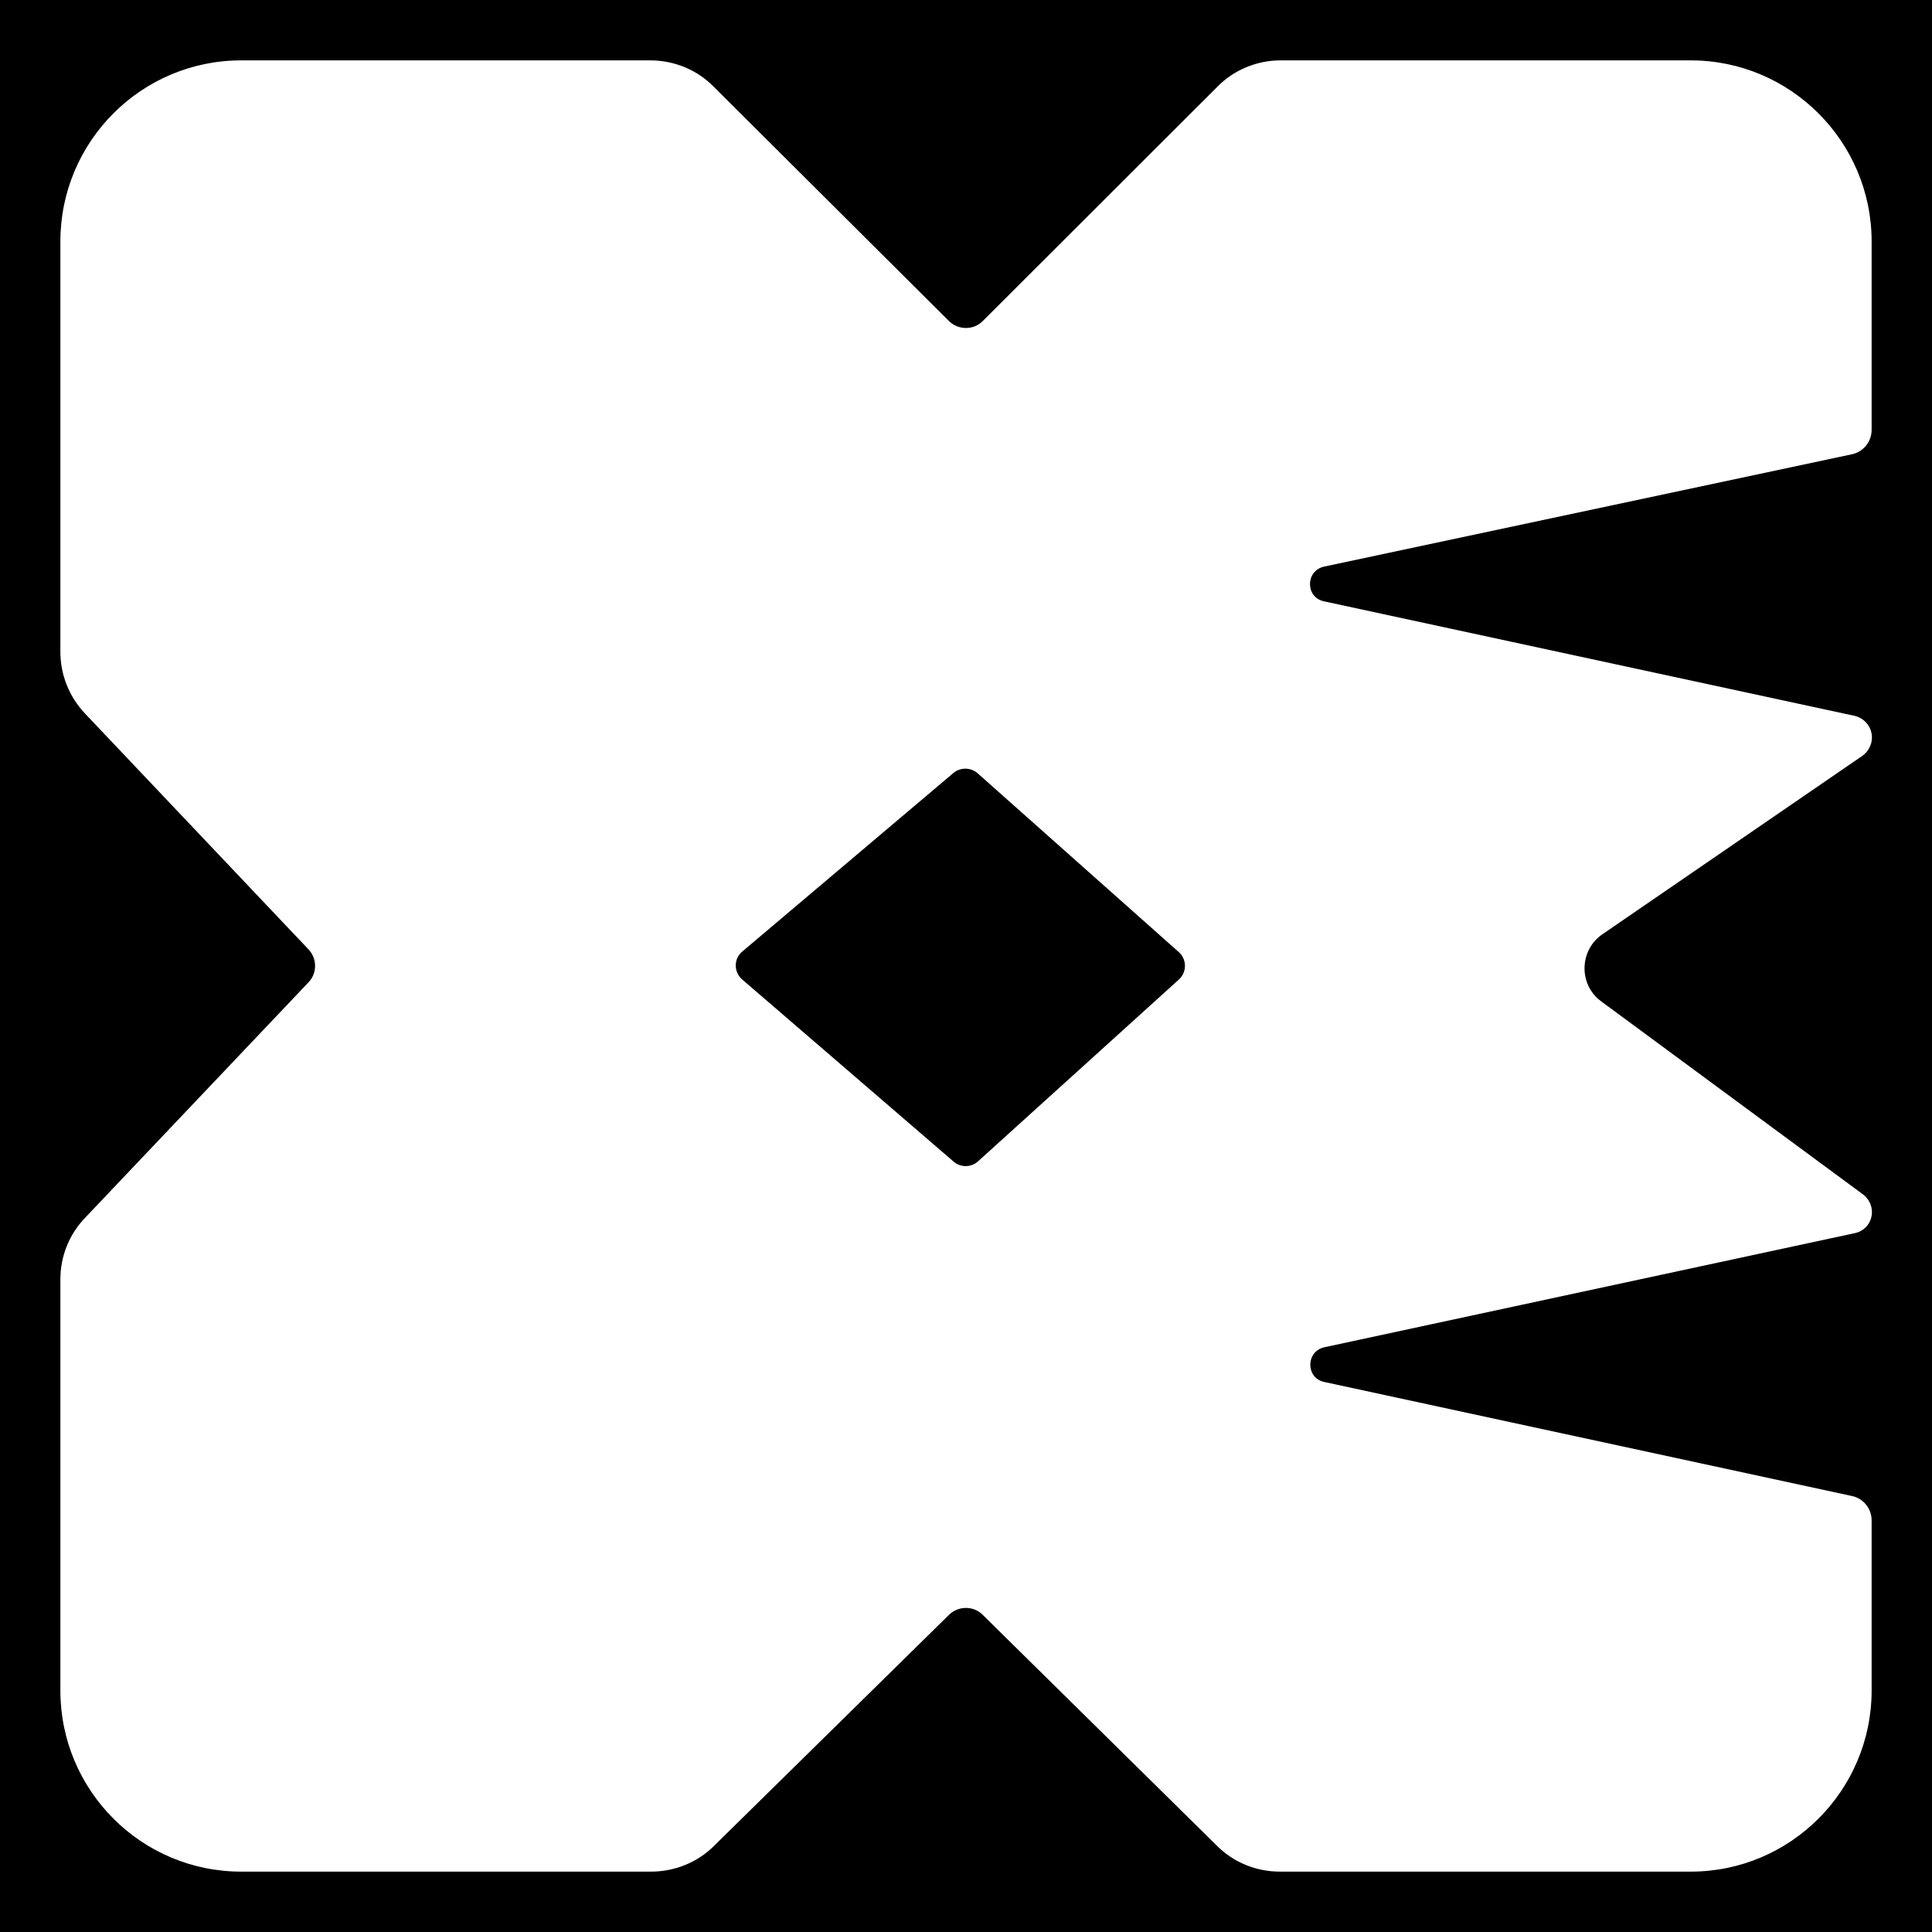 <?xml version="1.0" encoding="utf-8"?>
<svg version="1.1" id="Layer_1" xmlns="http://www.w3.org/2000/svg" xmlns:xlink="http://www.w3.org/1999/xlink" x="0px" y="0px"
	 viewBox="0 0 64 64" style="enable-background:new 0 0 64 64;" xml:space="preserve">
<style type="text/css">
	.st0{fill:#FFFFFF;}
</style>
<rect width="64" height="64"/>
<g>
	<path class="st0" d="M62,50.36V56c0,3.31-2.69,6-5.99,6H42.4c-0.78,0-1.53-0.3-2.08-0.85l-7.77-7.66c-0.3-0.3-0.8-0.3-1.11,0
		l-7.79,7.66C23.1,61.7,22.34,62,21.57,62H7.99C4.68,62,2,59.31,2,56V42.38c0-0.76,0.29-1.49,0.82-2.04l7.4-7.8
		c0.29-0.3,0.29-0.78,0-1.09l-7.41-7.82C2.29,23.08,2,22.35,2,21.59V8c0-3.31,2.68-6,5.99-6h13.55c0.79,0,1.55,0.31,2.1,0.87
		l7.8,7.77c0.31,0.3,0.81,0.3,1.11,0l7.78-7.77C40.88,2.31,41.64,2,42.42,2h13.59C59.31,2,62,4.69,62,8v6.24
		c0,0.39-0.27,0.73-0.66,0.81l-17.48,3.72c-0.62,0.14-0.62,1.02,0,1.15l17.56,3.79c0.34,0.07,0.59,0.37,0.59,0.72
		c0,0.24-0.12,0.47-0.32,0.61l-8.61,5.91c-0.77,0.53-0.79,1.67-0.04,2.22l8.68,6.4c0.18,0.14,0.29,0.35,0.29,0.58
		c0,0.34-0.23,0.63-0.57,0.7l-17.57,3.78c-0.62,0.14-0.62,1.02,0,1.15l17.49,3.78C61.73,49.64,62,49.98,62,50.36z M39.05,32.45
		c0.27-0.24,0.27-0.67,0-0.91l-6.66-5.92c-0.22-0.2-0.57-0.21-0.8-0.02l-7,5.92c-0.29,0.24-0.29,0.68,0,0.93l7,6.03
		c0.23,0.2,0.58,0.2,0.81-0.01L39.05,32.45z"/>
</g>
</svg>
